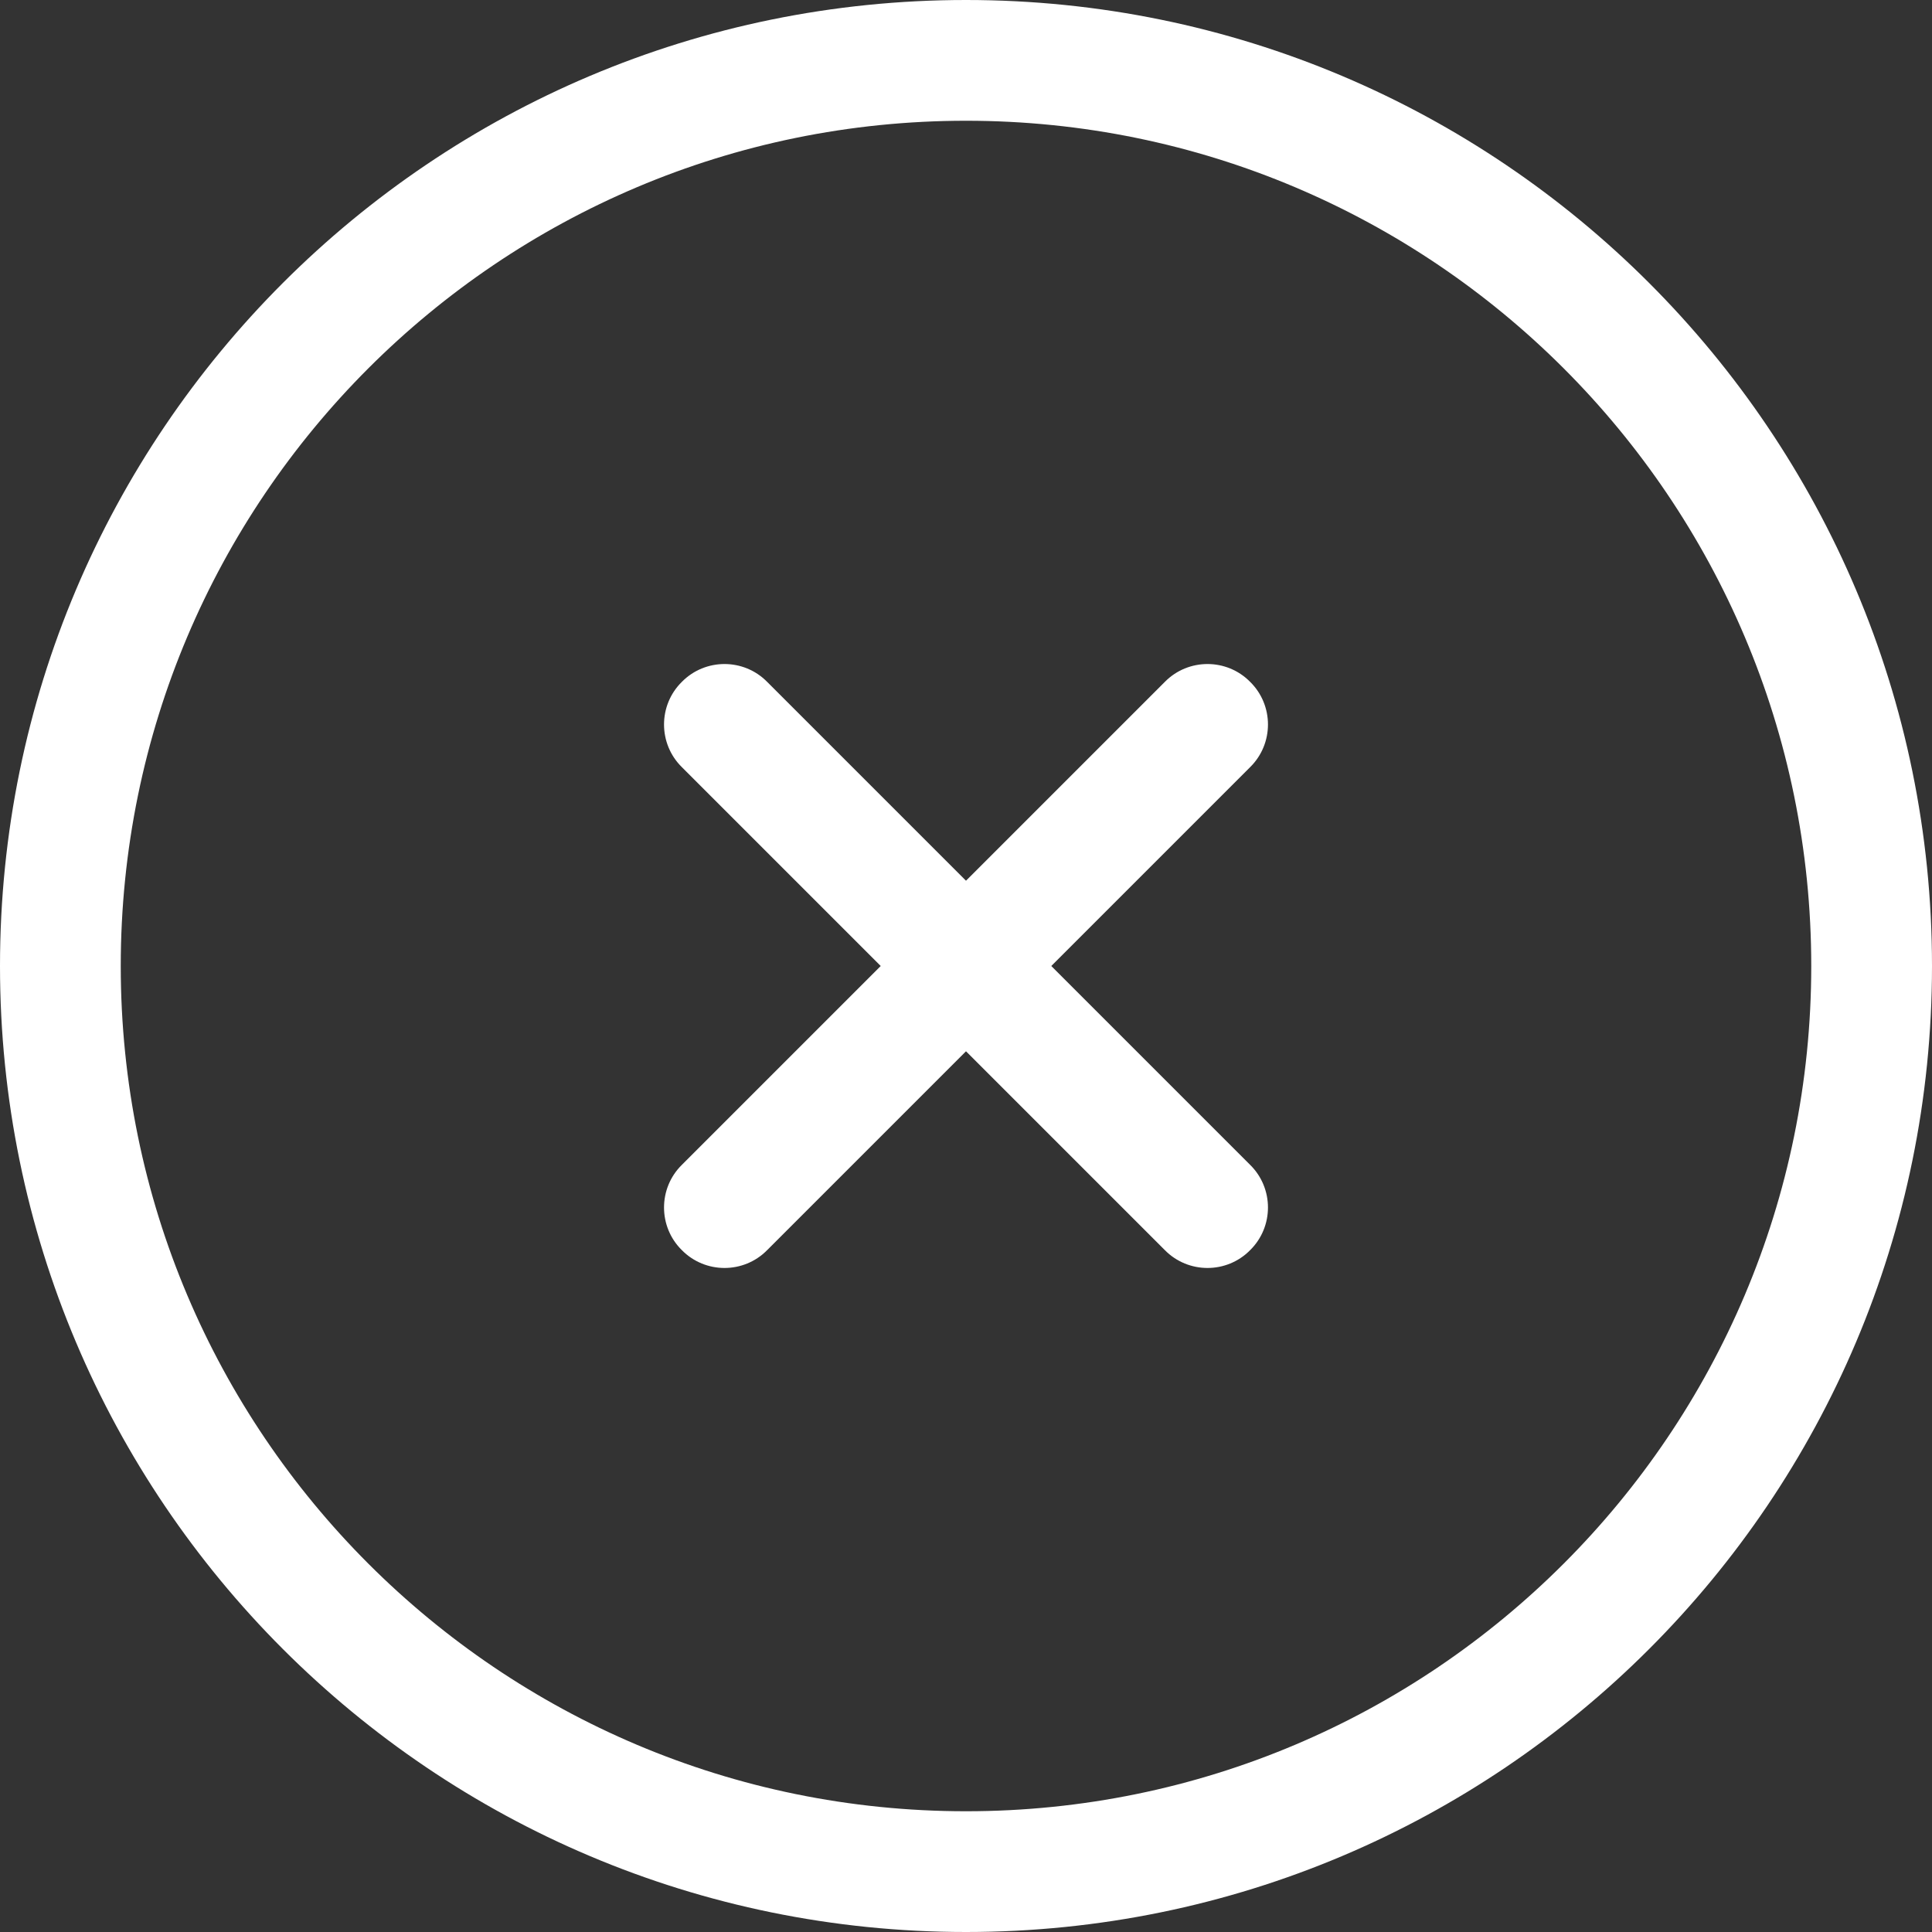 <?xml version="1.0" encoding="utf-8"?>
<!-- Generator: Adobe Illustrator 26.5.0, SVG Export Plug-In . SVG Version: 6.00 Build 0)  -->
<svg version="1.1" id="Livello_1" xmlns="http://www.w3.org/2000/svg" xmlns:xlink="http://www.w3.org/1999/xlink" x="0px" y="0px"
	 viewBox="0 0 512 512" style="enable-background:new 0 0 512 512;" xml:space="preserve">
<rect x="0" y="0" width="512" height="512" fill="#333333" stroke="none"/>
<style type="text/css">
	.st0{fill:#FFFFFF;}
</style>
<path class="st0" d="M180.7,180.7c6.2-6.3,16.4-6.3,22.6,0l52.7,52.7l52.7-52.7c6.2-6.3,16.4-6.3,22.6,0c6.3,6.2,6.3,16.4,0,22.6
	L278.6,256l52.7,52.7c6.3,6.2,6.3,16.4,0,22.6c-6.2,6.3-16.4,6.3-22.6,0L256,278.6l-52.7,52.7c-6.2,6.3-16.4,6.3-22.6,0
	c-6.3-6.2-6.3-16.4,0-22.6l52.7-52.7l-52.7-52.7C174.4,197.1,174.4,186.9,180.7,180.7z M512,256c0,141.4-114.6,256-256,256
	S0,397.4,0,256S114.6,0,256,0S512,114.6,512,256z M256,32C132.3,32,32,132.3,32,256s100.3,224,224,224s224-100.3,224-224
	S379.7,32,256,32z"/>
</svg>
